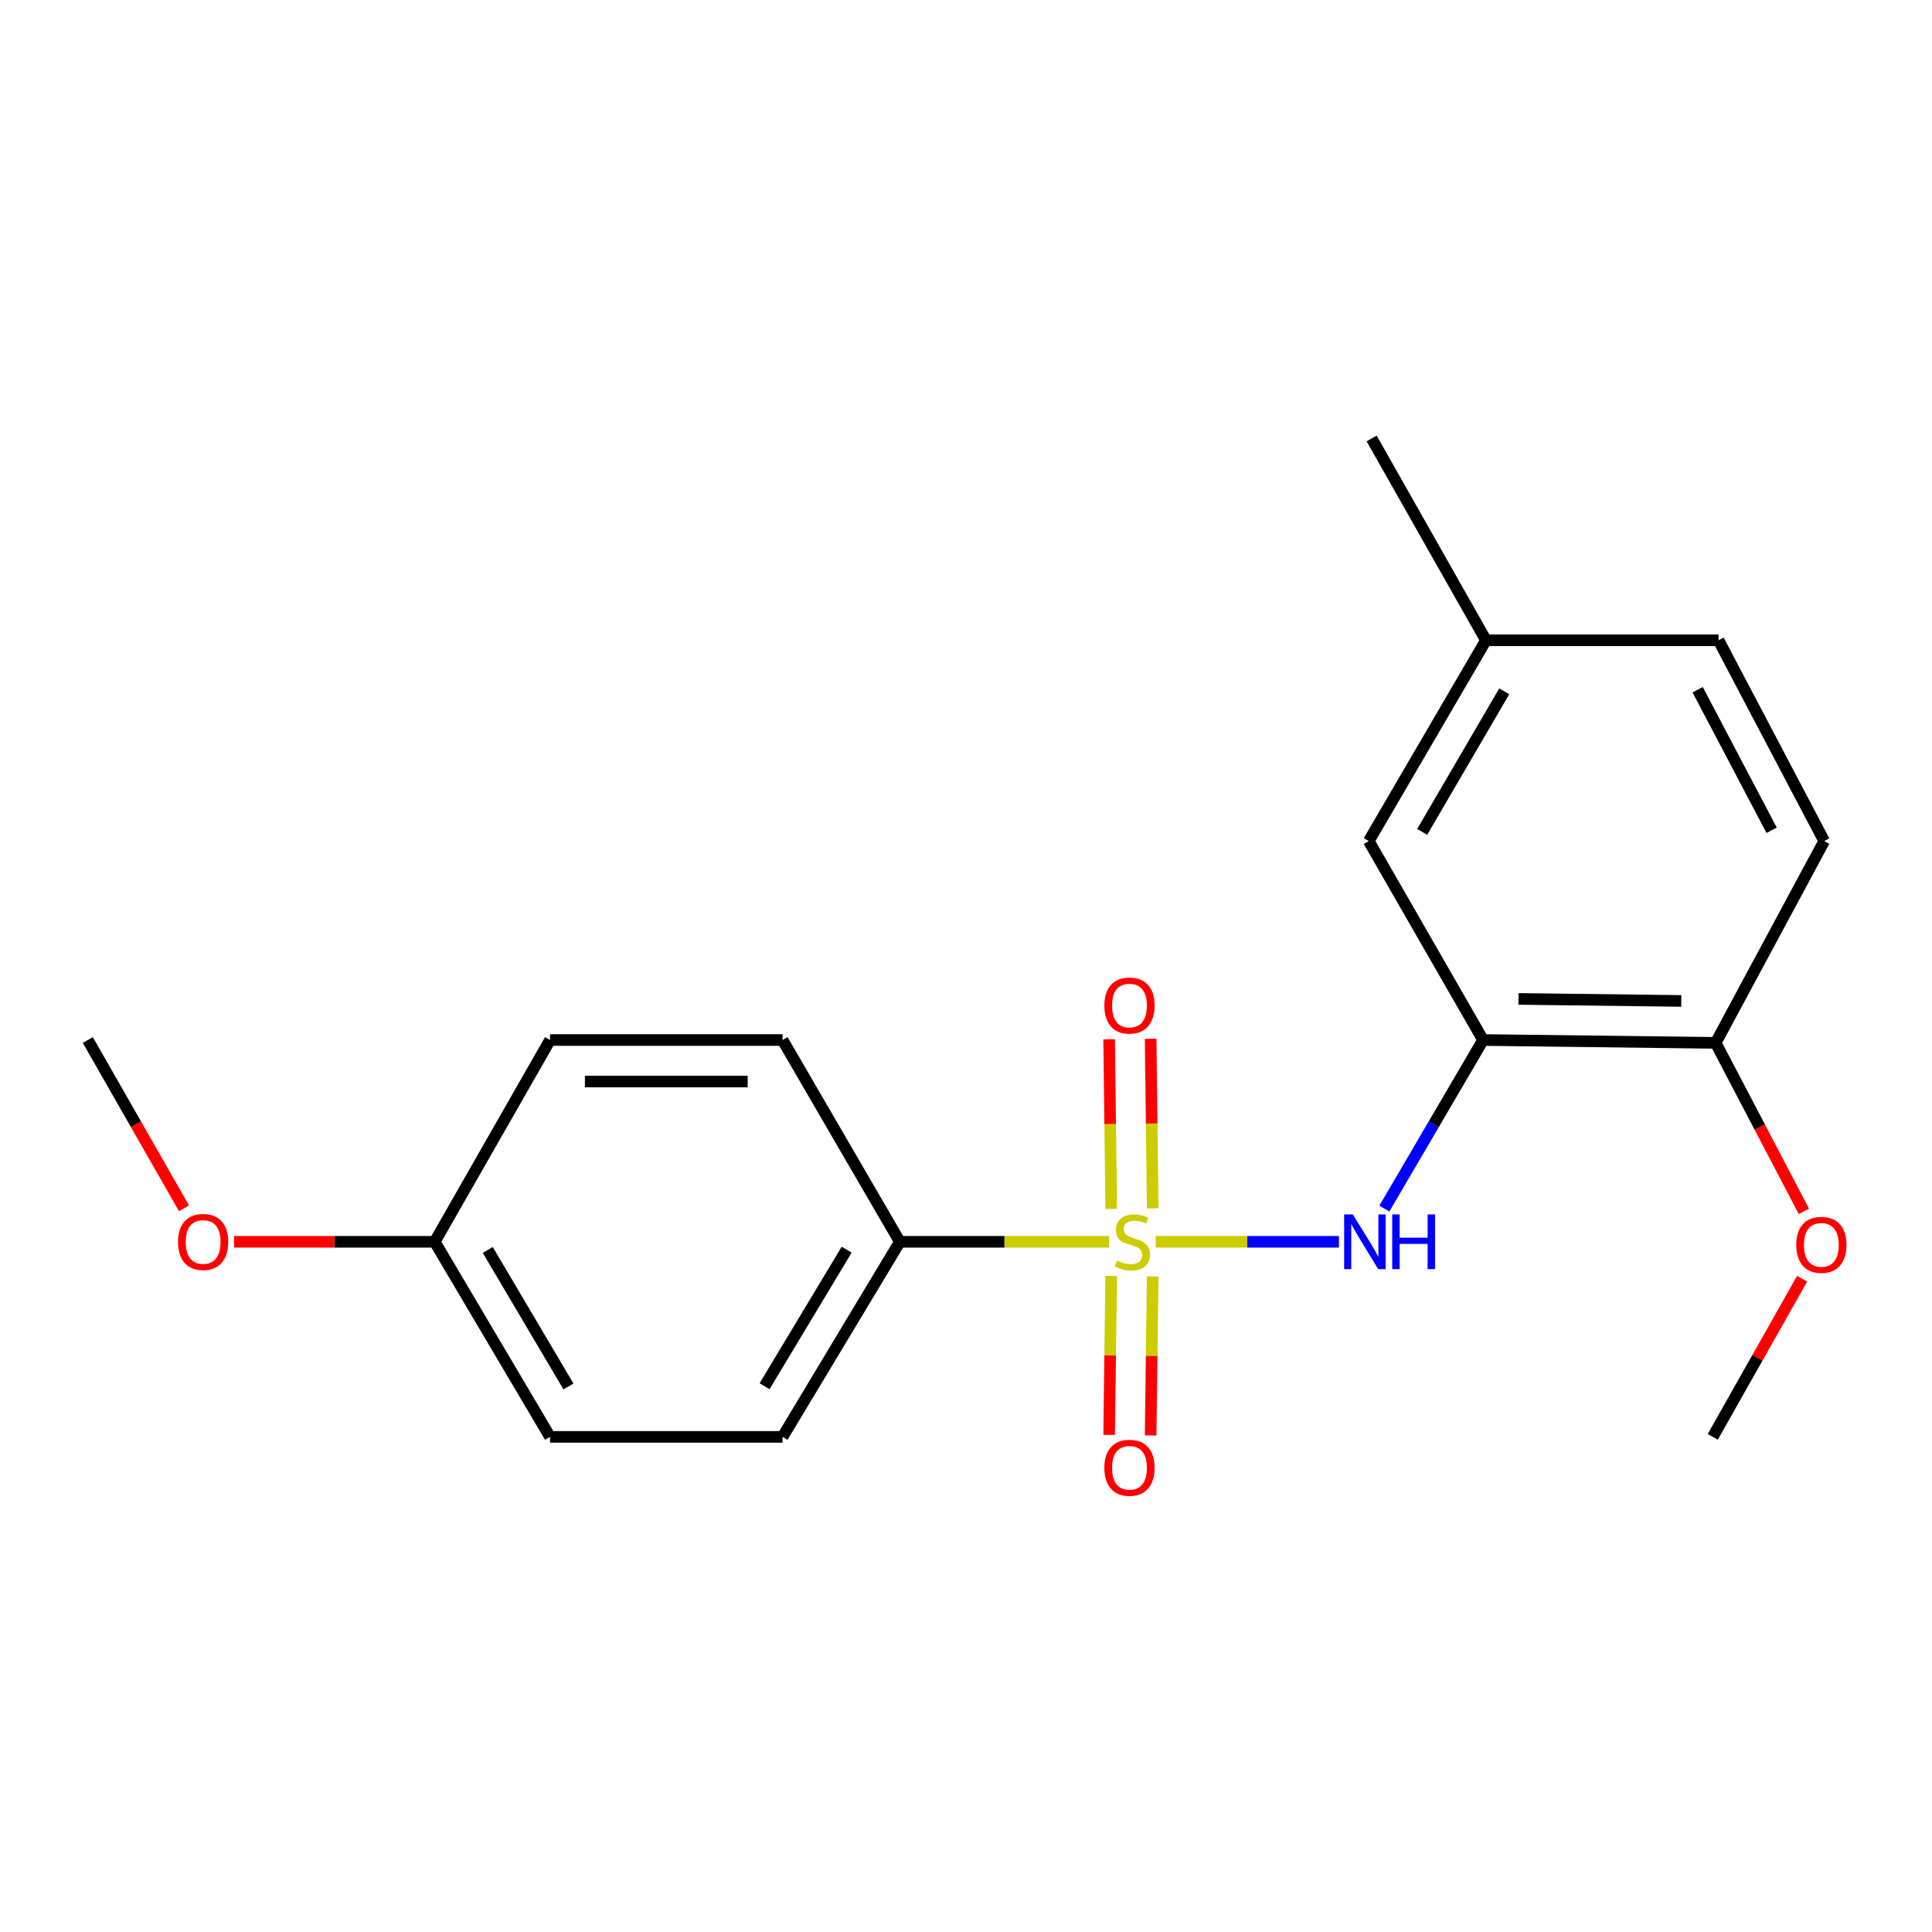 <?xml version='1.0' encoding='iso-8859-1'?>
<svg version='1.1' baseProfile='full'
              xmlns='http://www.w3.org/2000/svg'
                      xmlns:rdkit='http://www.rdkit.org/xml'
                      xmlns:xlink='http://www.w3.org/1999/xlink'
                  xml:space='preserve'
width='1000px' height='1000px' viewBox='0 0 1000 1000'>
<!-- END OF HEADER -->
<rect style='opacity:1.0;fill:#FFFFFF;stroke:none' width='1000' height='1000' x='0' y='0'> </rect>
<path class='bond-0' d='M 598.196,642.75 L 645.611,642.75' style='fill:none;fill-rule:evenodd;stroke:#CCCC00;stroke-width:6px;stroke-linecap:butt;stroke-linejoin:miter;stroke-opacity:1' />
<path class='bond-0' d='M 645.611,642.75 L 693.026,642.75' style='fill:none;fill-rule:evenodd;stroke:#0000FF;stroke-width:6px;stroke-linecap:butt;stroke-linejoin:miter;stroke-opacity:1' />
<path class='bond-2' d='M 574.018,642.75 L 519.885,642.75' style='fill:none;fill-rule:evenodd;stroke:#CCCC00;stroke-width:6px;stroke-linecap:butt;stroke-linejoin:miter;stroke-opacity:1' />
<path class='bond-2' d='M 519.885,642.75 L 465.752,642.75' style='fill:none;fill-rule:evenodd;stroke:#000000;stroke-width:6px;stroke-linecap:butt;stroke-linejoin:miter;stroke-opacity:1' />
<path class='bond-3' d='M 596.64,625.44 L 596.105,581.544' style='fill:none;fill-rule:evenodd;stroke:#CCCC00;stroke-width:6px;stroke-linecap:butt;stroke-linejoin:miter;stroke-opacity:1' />
<path class='bond-3' d='M 596.105,581.544 L 595.569,537.649' style='fill:none;fill-rule:evenodd;stroke:#FF0000;stroke-width:6px;stroke-linecap:butt;stroke-linejoin:miter;stroke-opacity:1' />
<path class='bond-3' d='M 575.154,625.702 L 574.619,581.806' style='fill:none;fill-rule:evenodd;stroke:#CCCC00;stroke-width:6px;stroke-linecap:butt;stroke-linejoin:miter;stroke-opacity:1' />
<path class='bond-3' d='M 574.619,581.806 L 574.083,537.911' style='fill:none;fill-rule:evenodd;stroke:#FF0000;stroke-width:6px;stroke-linecap:butt;stroke-linejoin:miter;stroke-opacity:1' />
<path class='bond-4' d='M 575.136,660.416 L 574.611,701.562' style='fill:none;fill-rule:evenodd;stroke:#CCCC00;stroke-width:6px;stroke-linecap:butt;stroke-linejoin:miter;stroke-opacity:1' />
<path class='bond-4' d='M 574.611,701.562 L 574.086,742.708' style='fill:none;fill-rule:evenodd;stroke:#FF0000;stroke-width:6px;stroke-linecap:butt;stroke-linejoin:miter;stroke-opacity:1' />
<path class='bond-4' d='M 596.622,660.69 L 596.097,701.836' style='fill:none;fill-rule:evenodd;stroke:#CCCC00;stroke-width:6px;stroke-linecap:butt;stroke-linejoin:miter;stroke-opacity:1' />
<path class='bond-4' d='M 596.097,701.836 L 595.572,742.982' style='fill:none;fill-rule:evenodd;stroke:#FF0000;stroke-width:6px;stroke-linecap:butt;stroke-linejoin:miter;stroke-opacity:1' />
<path class='bond-1' d='M 716.538,625.564 L 742.089,581.936' style='fill:none;fill-rule:evenodd;stroke:#0000FF;stroke-width:6px;stroke-linecap:butt;stroke-linejoin:miter;stroke-opacity:1' />
<path class='bond-1' d='M 742.089,581.936 L 767.641,538.308' style='fill:none;fill-rule:evenodd;stroke:#000000;stroke-width:6px;stroke-linecap:butt;stroke-linejoin:miter;stroke-opacity:1' />
<path class='bond-5' d='M 767.641,538.308 L 888.019,539.789' style='fill:none;fill-rule:evenodd;stroke:#000000;stroke-width:6px;stroke-linecap:butt;stroke-linejoin:miter;stroke-opacity:1' />
<path class='bond-5' d='M 785.962,517.044 L 870.227,518.081' style='fill:none;fill-rule:evenodd;stroke:#000000;stroke-width:6px;stroke-linecap:butt;stroke-linejoin:miter;stroke-opacity:1' />
<path class='bond-6' d='M 767.641,538.308 L 708.466,435.335' style='fill:none;fill-rule:evenodd;stroke:#000000;stroke-width:6px;stroke-linecap:butt;stroke-linejoin:miter;stroke-opacity:1' />
<path class='bond-7' d='M 465.752,642.75 L 405.05,743.718' style='fill:none;fill-rule:evenodd;stroke:#000000;stroke-width:6px;stroke-linecap:butt;stroke-linejoin:miter;stroke-opacity:1' />
<path class='bond-7' d='M 438.231,646.824 L 395.739,717.501' style='fill:none;fill-rule:evenodd;stroke:#000000;stroke-width:6px;stroke-linecap:butt;stroke-linejoin:miter;stroke-opacity:1' />
<path class='bond-8' d='M 465.752,642.75 L 405.05,538.308' style='fill:none;fill-rule:evenodd;stroke:#000000;stroke-width:6px;stroke-linecap:butt;stroke-linejoin:miter;stroke-opacity:1' />
<path class='bond-9' d='M 888.019,539.789 L 944.209,435.335' style='fill:none;fill-rule:evenodd;stroke:#000000;stroke-width:6px;stroke-linecap:butt;stroke-linejoin:miter;stroke-opacity:1' />
<path class='bond-15' d='M 888.019,539.789 L 910.852,583.387' style='fill:none;fill-rule:evenodd;stroke:#000000;stroke-width:6px;stroke-linecap:butt;stroke-linejoin:miter;stroke-opacity:1' />
<path class='bond-15' d='M 910.852,583.387 L 933.685,626.986' style='fill:none;fill-rule:evenodd;stroke:#FF0000;stroke-width:6px;stroke-linecap:butt;stroke-linejoin:miter;stroke-opacity:1' />
<path class='bond-10' d='M 708.466,435.335 L 769.133,331.407' style='fill:none;fill-rule:evenodd;stroke:#000000;stroke-width:6px;stroke-linecap:butt;stroke-linejoin:miter;stroke-opacity:1' />
<path class='bond-10' d='M 736.124,430.578 L 778.59,357.828' style='fill:none;fill-rule:evenodd;stroke:#000000;stroke-width:6px;stroke-linecap:butt;stroke-linejoin:miter;stroke-opacity:1' />
<path class='bond-13' d='M 405.05,743.718 L 284.695,743.718' style='fill:none;fill-rule:evenodd;stroke:#000000;stroke-width:6px;stroke-linecap:butt;stroke-linejoin:miter;stroke-opacity:1' />
<path class='bond-14' d='M 405.05,538.308 L 284.695,538.308' style='fill:none;fill-rule:evenodd;stroke:#000000;stroke-width:6px;stroke-linecap:butt;stroke-linejoin:miter;stroke-opacity:1' />
<path class='bond-14' d='M 386.996,559.796 L 302.748,559.796' style='fill:none;fill-rule:evenodd;stroke:#000000;stroke-width:6px;stroke-linecap:butt;stroke-linejoin:miter;stroke-opacity:1' />
<path class='bond-21' d='M 944.209,435.335 L 889.511,331.407' style='fill:none;fill-rule:evenodd;stroke:#000000;stroke-width:6px;stroke-linecap:butt;stroke-linejoin:miter;stroke-opacity:1' />
<path class='bond-21' d='M 916.99,429.753 L 878.701,357.004' style='fill:none;fill-rule:evenodd;stroke:#000000;stroke-width:6px;stroke-linecap:butt;stroke-linejoin:miter;stroke-opacity:1' />
<path class='bond-12' d='M 769.133,331.407 L 889.511,331.407' style='fill:none;fill-rule:evenodd;stroke:#000000;stroke-width:6px;stroke-linecap:butt;stroke-linejoin:miter;stroke-opacity:1' />
<path class='bond-17' d='M 769.133,331.407 L 709.959,226.941' style='fill:none;fill-rule:evenodd;stroke:#000000;stroke-width:6px;stroke-linecap:butt;stroke-linejoin:miter;stroke-opacity:1' />
<path class='bond-11' d='M 225.007,642.75 L 284.695,538.308' style='fill:none;fill-rule:evenodd;stroke:#000000;stroke-width:6px;stroke-linecap:butt;stroke-linejoin:miter;stroke-opacity:1' />
<path class='bond-16' d='M 225.007,642.75 L 173.073,642.75' style='fill:none;fill-rule:evenodd;stroke:#000000;stroke-width:6px;stroke-linecap:butt;stroke-linejoin:miter;stroke-opacity:1' />
<path class='bond-16' d='M 173.073,642.75 L 121.139,642.75' style='fill:none;fill-rule:evenodd;stroke:#FF0000;stroke-width:6px;stroke-linecap:butt;stroke-linejoin:miter;stroke-opacity:1' />
<path class='bond-20' d='M 225.007,642.75 L 284.695,743.718' style='fill:none;fill-rule:evenodd;stroke:#000000;stroke-width:6px;stroke-linecap:butt;stroke-linejoin:miter;stroke-opacity:1' />
<path class='bond-20' d='M 252.458,646.961 L 294.239,717.638' style='fill:none;fill-rule:evenodd;stroke:#000000;stroke-width:6px;stroke-linecap:butt;stroke-linejoin:miter;stroke-opacity:1' />
<path class='bond-18' d='M 932.773,661.87 L 909.644,702.794' style='fill:none;fill-rule:evenodd;stroke:#FF0000;stroke-width:6px;stroke-linecap:butt;stroke-linejoin:miter;stroke-opacity:1' />
<path class='bond-18' d='M 909.644,702.794 L 886.515,743.718' style='fill:none;fill-rule:evenodd;stroke:#000000;stroke-width:6px;stroke-linecap:butt;stroke-linejoin:miter;stroke-opacity:1' />
<path class='bond-19' d='M 95.24,625.423 L 70.347,581.866' style='fill:none;fill-rule:evenodd;stroke:#FF0000;stroke-width:6px;stroke-linecap:butt;stroke-linejoin:miter;stroke-opacity:1' />
<path class='bond-19' d='M 70.347,581.866 L 45.455,538.308' style='fill:none;fill-rule:evenodd;stroke:#000000;stroke-width:6px;stroke-linecap:butt;stroke-linejoin:miter;stroke-opacity:1' />
<path  class='atom-0' d='M 578.106 652.47
Q 578.426 652.59, 579.746 653.15
Q 581.066 653.71, 582.506 654.07
Q 583.986 654.39, 585.426 654.39
Q 588.106 654.39, 589.666 653.11
Q 591.226 651.79, 591.226 649.51
Q 591.226 647.95, 590.426 646.99
Q 589.666 646.03, 588.466 645.51
Q 587.266 644.99, 585.266 644.39
Q 582.746 643.63, 581.226 642.91
Q 579.746 642.19, 578.666 640.67
Q 577.626 639.15, 577.626 636.59
Q 577.626 633.03, 580.026 630.83
Q 582.466 628.63, 587.266 628.63
Q 590.546 628.63, 594.266 630.19
L 593.346 633.27
Q 589.946 631.87, 587.386 631.87
Q 584.626 631.87, 583.106 633.03
Q 581.586 634.15, 581.626 636.11
Q 581.626 637.63, 582.386 638.55
Q 583.186 639.47, 584.306 639.99
Q 585.466 640.51, 587.386 641.11
Q 589.946 641.91, 591.466 642.71
Q 592.986 643.51, 594.066 645.15
Q 595.186 646.75, 595.186 649.51
Q 595.186 653.43, 592.546 655.55
Q 589.946 657.63, 585.586 657.63
Q 583.066 657.63, 581.146 657.07
Q 579.266 656.55, 577.026 655.63
L 578.106 652.47
' fill='#CCCC00'/>
<path  class='atom-1' d='M 700.213 628.59
L 709.493 643.59
Q 710.413 645.07, 711.893 647.75
Q 713.373 650.43, 713.453 650.59
L 713.453 628.59
L 717.213 628.59
L 717.213 656.91
L 713.333 656.91
L 703.373 640.51
Q 702.213 638.59, 700.973 636.39
Q 699.773 634.19, 699.413 633.51
L 699.413 656.91
L 695.733 656.91
L 695.733 628.59
L 700.213 628.59
' fill='#0000FF'/>
<path  class='atom-1' d='M 720.613 628.59
L 724.453 628.59
L 724.453 640.63
L 738.933 640.63
L 738.933 628.59
L 742.773 628.59
L 742.773 656.91
L 738.933 656.91
L 738.933 643.83
L 724.453 643.83
L 724.453 656.91
L 720.613 656.91
L 720.613 628.59
' fill='#0000FF'/>
<path  class='atom-4' d='M 571.614 520.47
Q 571.614 513.67, 574.974 509.87
Q 578.334 506.07, 584.614 506.07
Q 590.894 506.07, 594.254 509.87
Q 597.614 513.67, 597.614 520.47
Q 597.614 527.35, 594.214 531.27
Q 590.814 535.15, 584.614 535.15
Q 578.374 535.15, 574.974 531.27
Q 571.614 527.39, 571.614 520.47
M 584.614 531.95
Q 588.934 531.95, 591.254 529.07
Q 593.614 526.15, 593.614 520.47
Q 593.614 514.91, 591.254 512.11
Q 588.934 509.27, 584.614 509.27
Q 580.294 509.27, 577.934 512.07
Q 575.614 514.87, 575.614 520.47
Q 575.614 526.19, 577.934 529.07
Q 580.294 531.95, 584.614 531.95
' fill='#FF0000'/>
<path  class='atom-5' d='M 571.614 759.723
Q 571.614 752.923, 574.974 749.123
Q 578.334 745.323, 584.614 745.323
Q 590.894 745.323, 594.254 749.123
Q 597.614 752.923, 597.614 759.723
Q 597.614 766.603, 594.214 770.523
Q 590.814 774.403, 584.614 774.403
Q 578.374 774.403, 574.974 770.523
Q 571.614 766.643, 571.614 759.723
M 584.614 771.203
Q 588.934 771.203, 591.254 768.323
Q 593.614 765.403, 593.614 759.723
Q 593.614 754.163, 591.254 751.363
Q 588.934 748.523, 584.614 748.523
Q 580.294 748.523, 577.934 751.323
Q 575.614 754.123, 575.614 759.723
Q 575.614 765.443, 577.934 768.323
Q 580.294 771.203, 584.614 771.203
' fill='#FF0000'/>
<path  class='atom-16' d='M 929.729 644.334
Q 929.729 637.534, 933.089 633.734
Q 936.449 629.934, 942.729 629.934
Q 949.009 629.934, 952.369 633.734
Q 955.729 637.534, 955.729 644.334
Q 955.729 651.214, 952.329 655.134
Q 948.929 659.014, 942.729 659.014
Q 936.489 659.014, 933.089 655.134
Q 929.729 651.254, 929.729 644.334
M 942.729 655.814
Q 947.049 655.814, 949.369 652.934
Q 951.729 650.014, 951.729 644.334
Q 951.729 638.774, 949.369 635.974
Q 947.049 633.134, 942.729 633.134
Q 938.409 633.134, 936.049 635.934
Q 933.729 638.734, 933.729 644.334
Q 933.729 650.054, 936.049 652.934
Q 938.409 655.814, 942.729 655.814
' fill='#FF0000'/>
<path  class='atom-17' d='M 92.142 642.83
Q 92.142 636.03, 95.502 632.23
Q 98.862 628.43, 105.142 628.43
Q 111.422 628.43, 114.782 632.23
Q 118.142 636.03, 118.142 642.83
Q 118.142 649.71, 114.742 653.63
Q 111.342 657.51, 105.142 657.51
Q 98.902 657.51, 95.502 653.63
Q 92.142 649.75, 92.142 642.83
M 105.142 654.31
Q 109.462 654.31, 111.782 651.43
Q 114.142 648.51, 114.142 642.83
Q 114.142 637.27, 111.782 634.47
Q 109.462 631.63, 105.142 631.63
Q 100.822 631.63, 98.462 634.43
Q 96.142 637.23, 96.142 642.83
Q 96.142 648.55, 98.462 651.43
Q 100.822 654.31, 105.142 654.31
' fill='#FF0000'/>
</svg>
